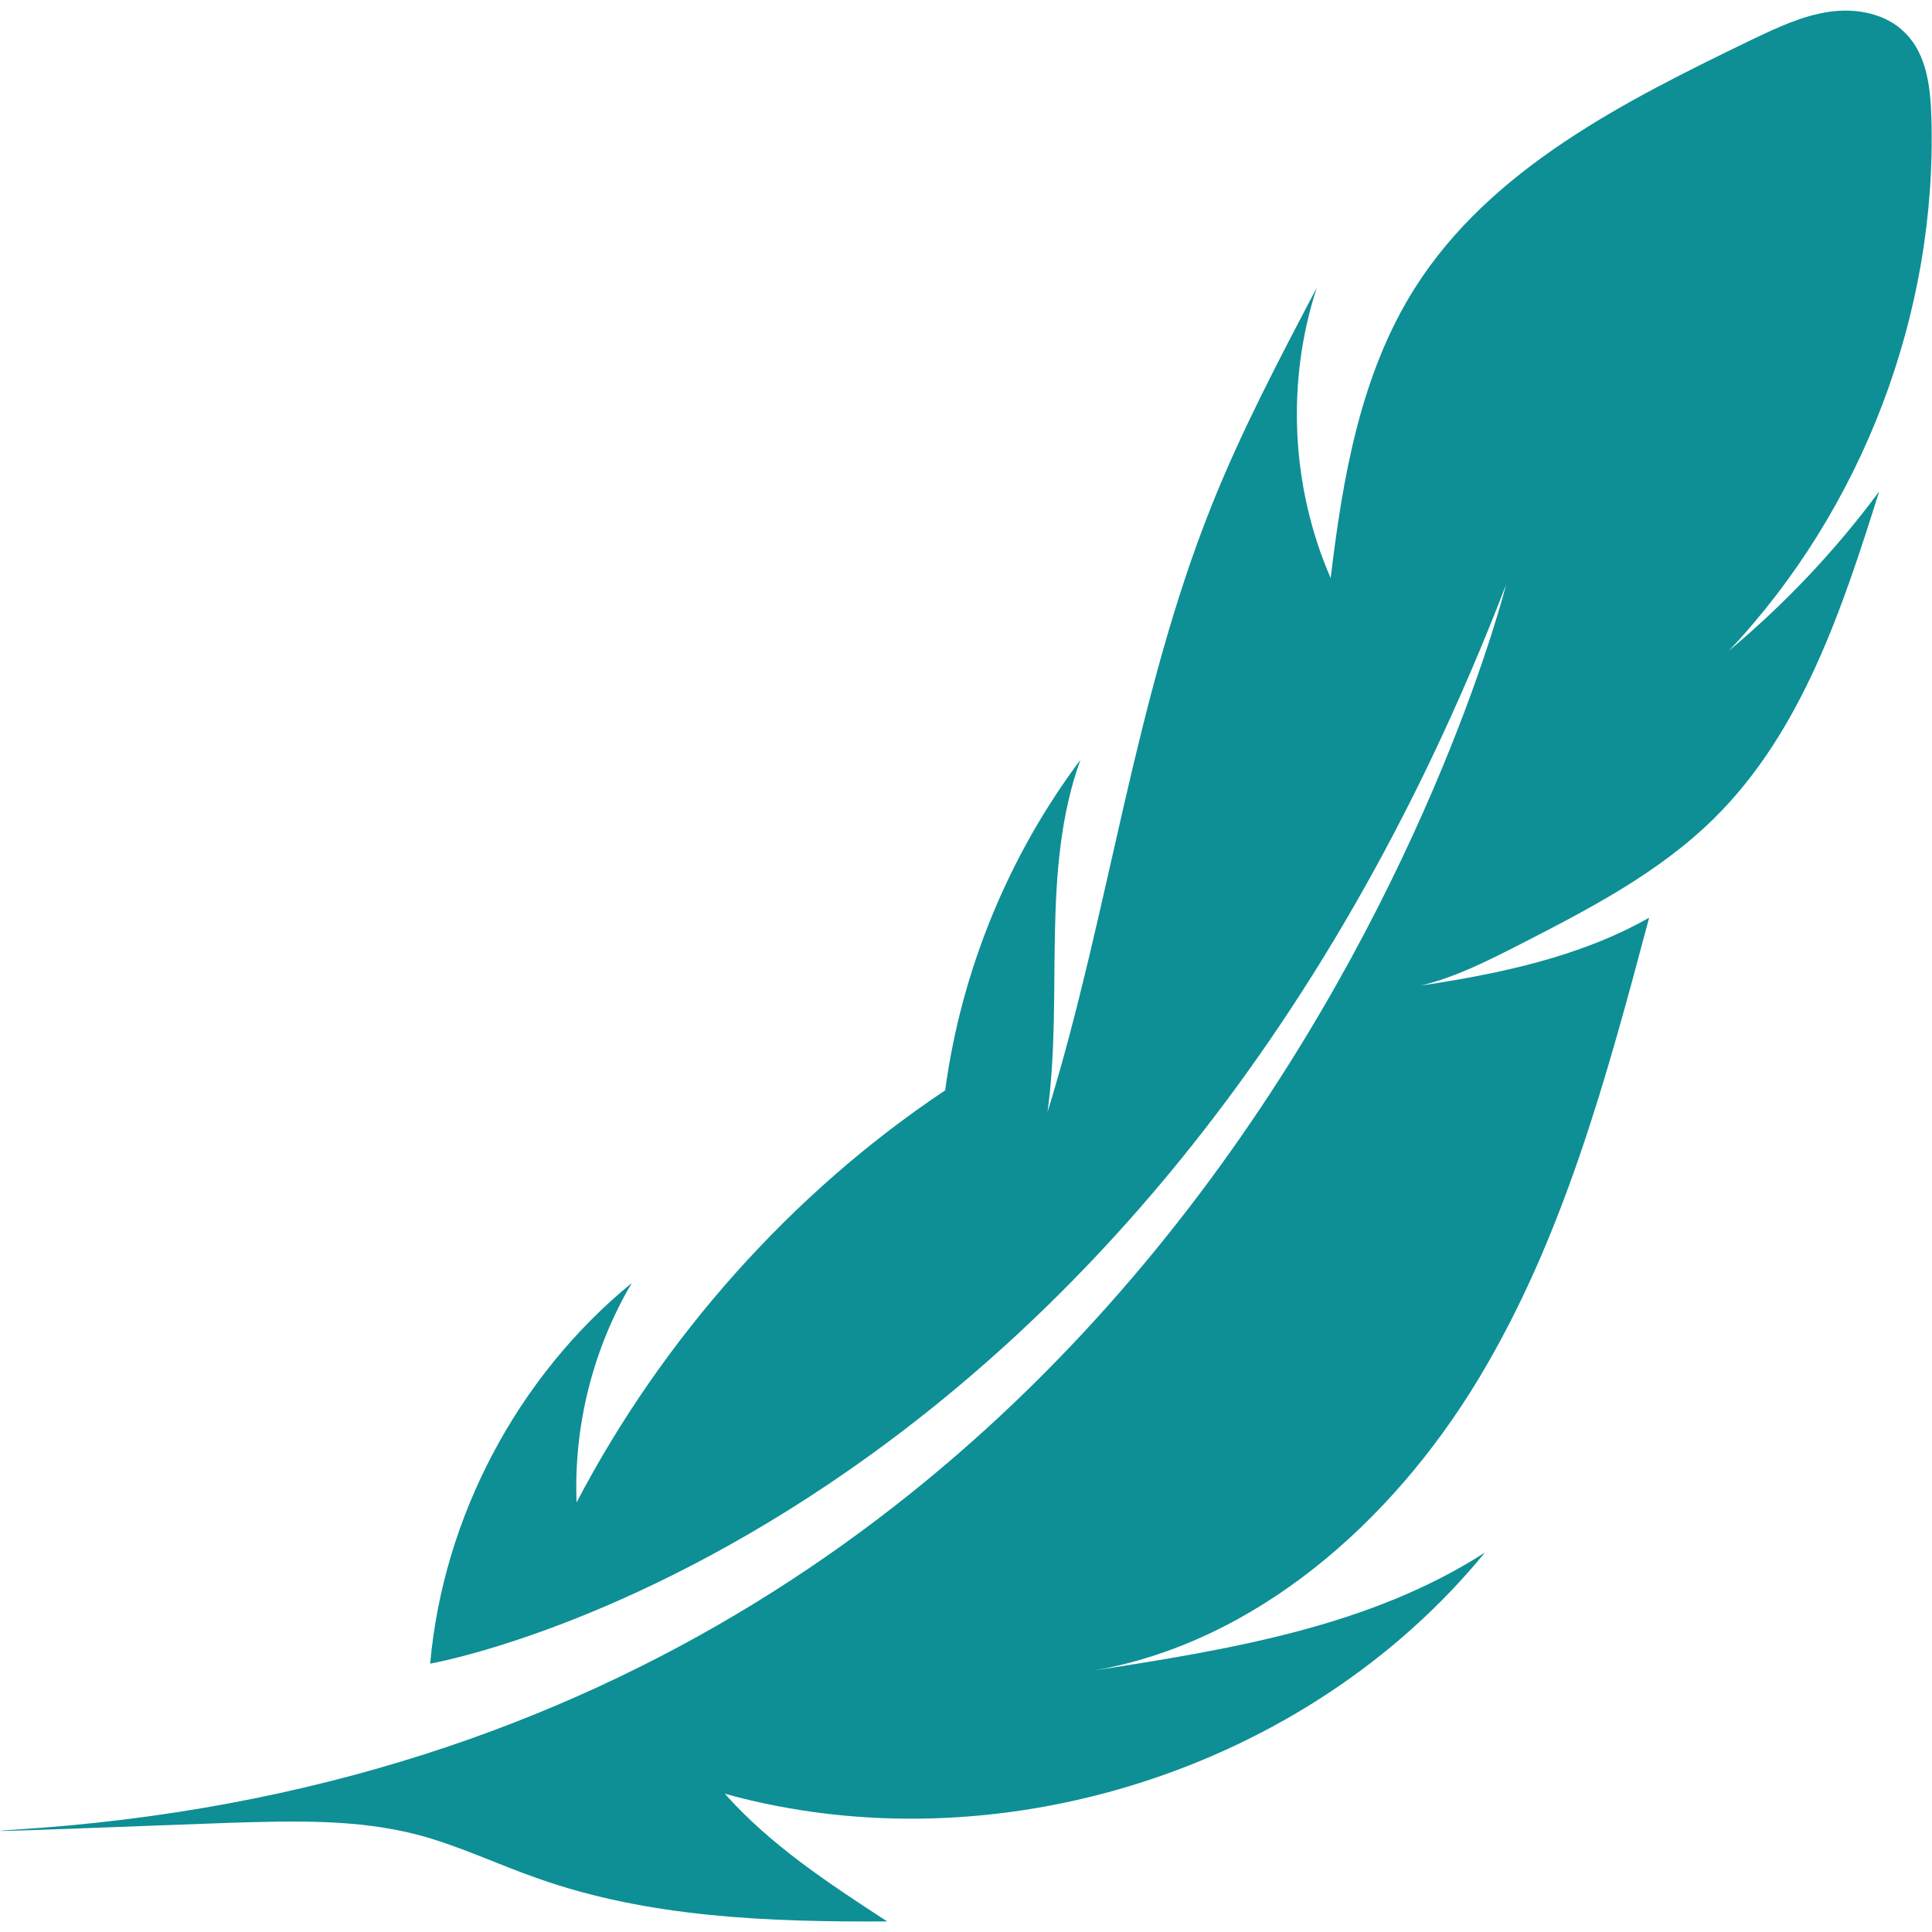 <svg id="Layer_1" enable-background="new 0 0 64 64" viewBox="0 0 64 64" xmlns="http://www.w3.org/2000/svg"><path d="m63.13 1.11c-.63-.66-1.63-.85-2.53-.72s-1.74.53-2.56.92c-4.22 2.04-8.66 4.27-11.17 8.23-1.8 2.84-2.39 6.27-2.79 9.61-1.31-3.01-1.48-6.5-.46-9.62-1.24 2.36-2.49 4.73-3.48 7.21-2.58 6.45-3.39 13.46-5.44 20.1.53-3.89-.24-7.98 1.09-11.67-2.39 3.19-3.95 7-4.48 10.95-5.1 3.4-9.37 8.22-12.21 13.65-.1-2.53.54-5.09 1.83-7.27-3.78 3.09-6.25 7.75-6.68 12.61 0 0 23.44-4.03 35.64-35.74 0 0-9.63 38.75-49.4 41.24-2.4.15 4.81-.15 7.21-.23 2.05-.06 4.12-.12 6.1.39 1.38.36 2.68.99 4.03 1.46 3.68 1.3 7.66 1.44 11.56 1.42-1.92-1.25-3.86-2.52-5.38-4.23 8.98 2.49 19.28-.78 25.18-7.99-3.82 2.46-8.46 3.21-12.96 3.91 5.39-.94 9.87-4.92 12.71-9.6s4.28-10.05 5.69-15.34c-2.29 1.3-4.97 1.86-7.57 2.25 1.17-.28 2.26-.84 3.34-1.39 2.26-1.16 4.55-2.35 6.36-4.13 2.92-2.87 4.26-6.94 5.49-10.85-1.44 1.95-3.12 3.72-4.98 5.28 4.43-4.7 6.9-11.19 6.71-17.65-.03-1.01-.15-2.09-.85-2.8z" fill="#0d8f95" opacity="1" original-fill="#000000"></path></svg>
